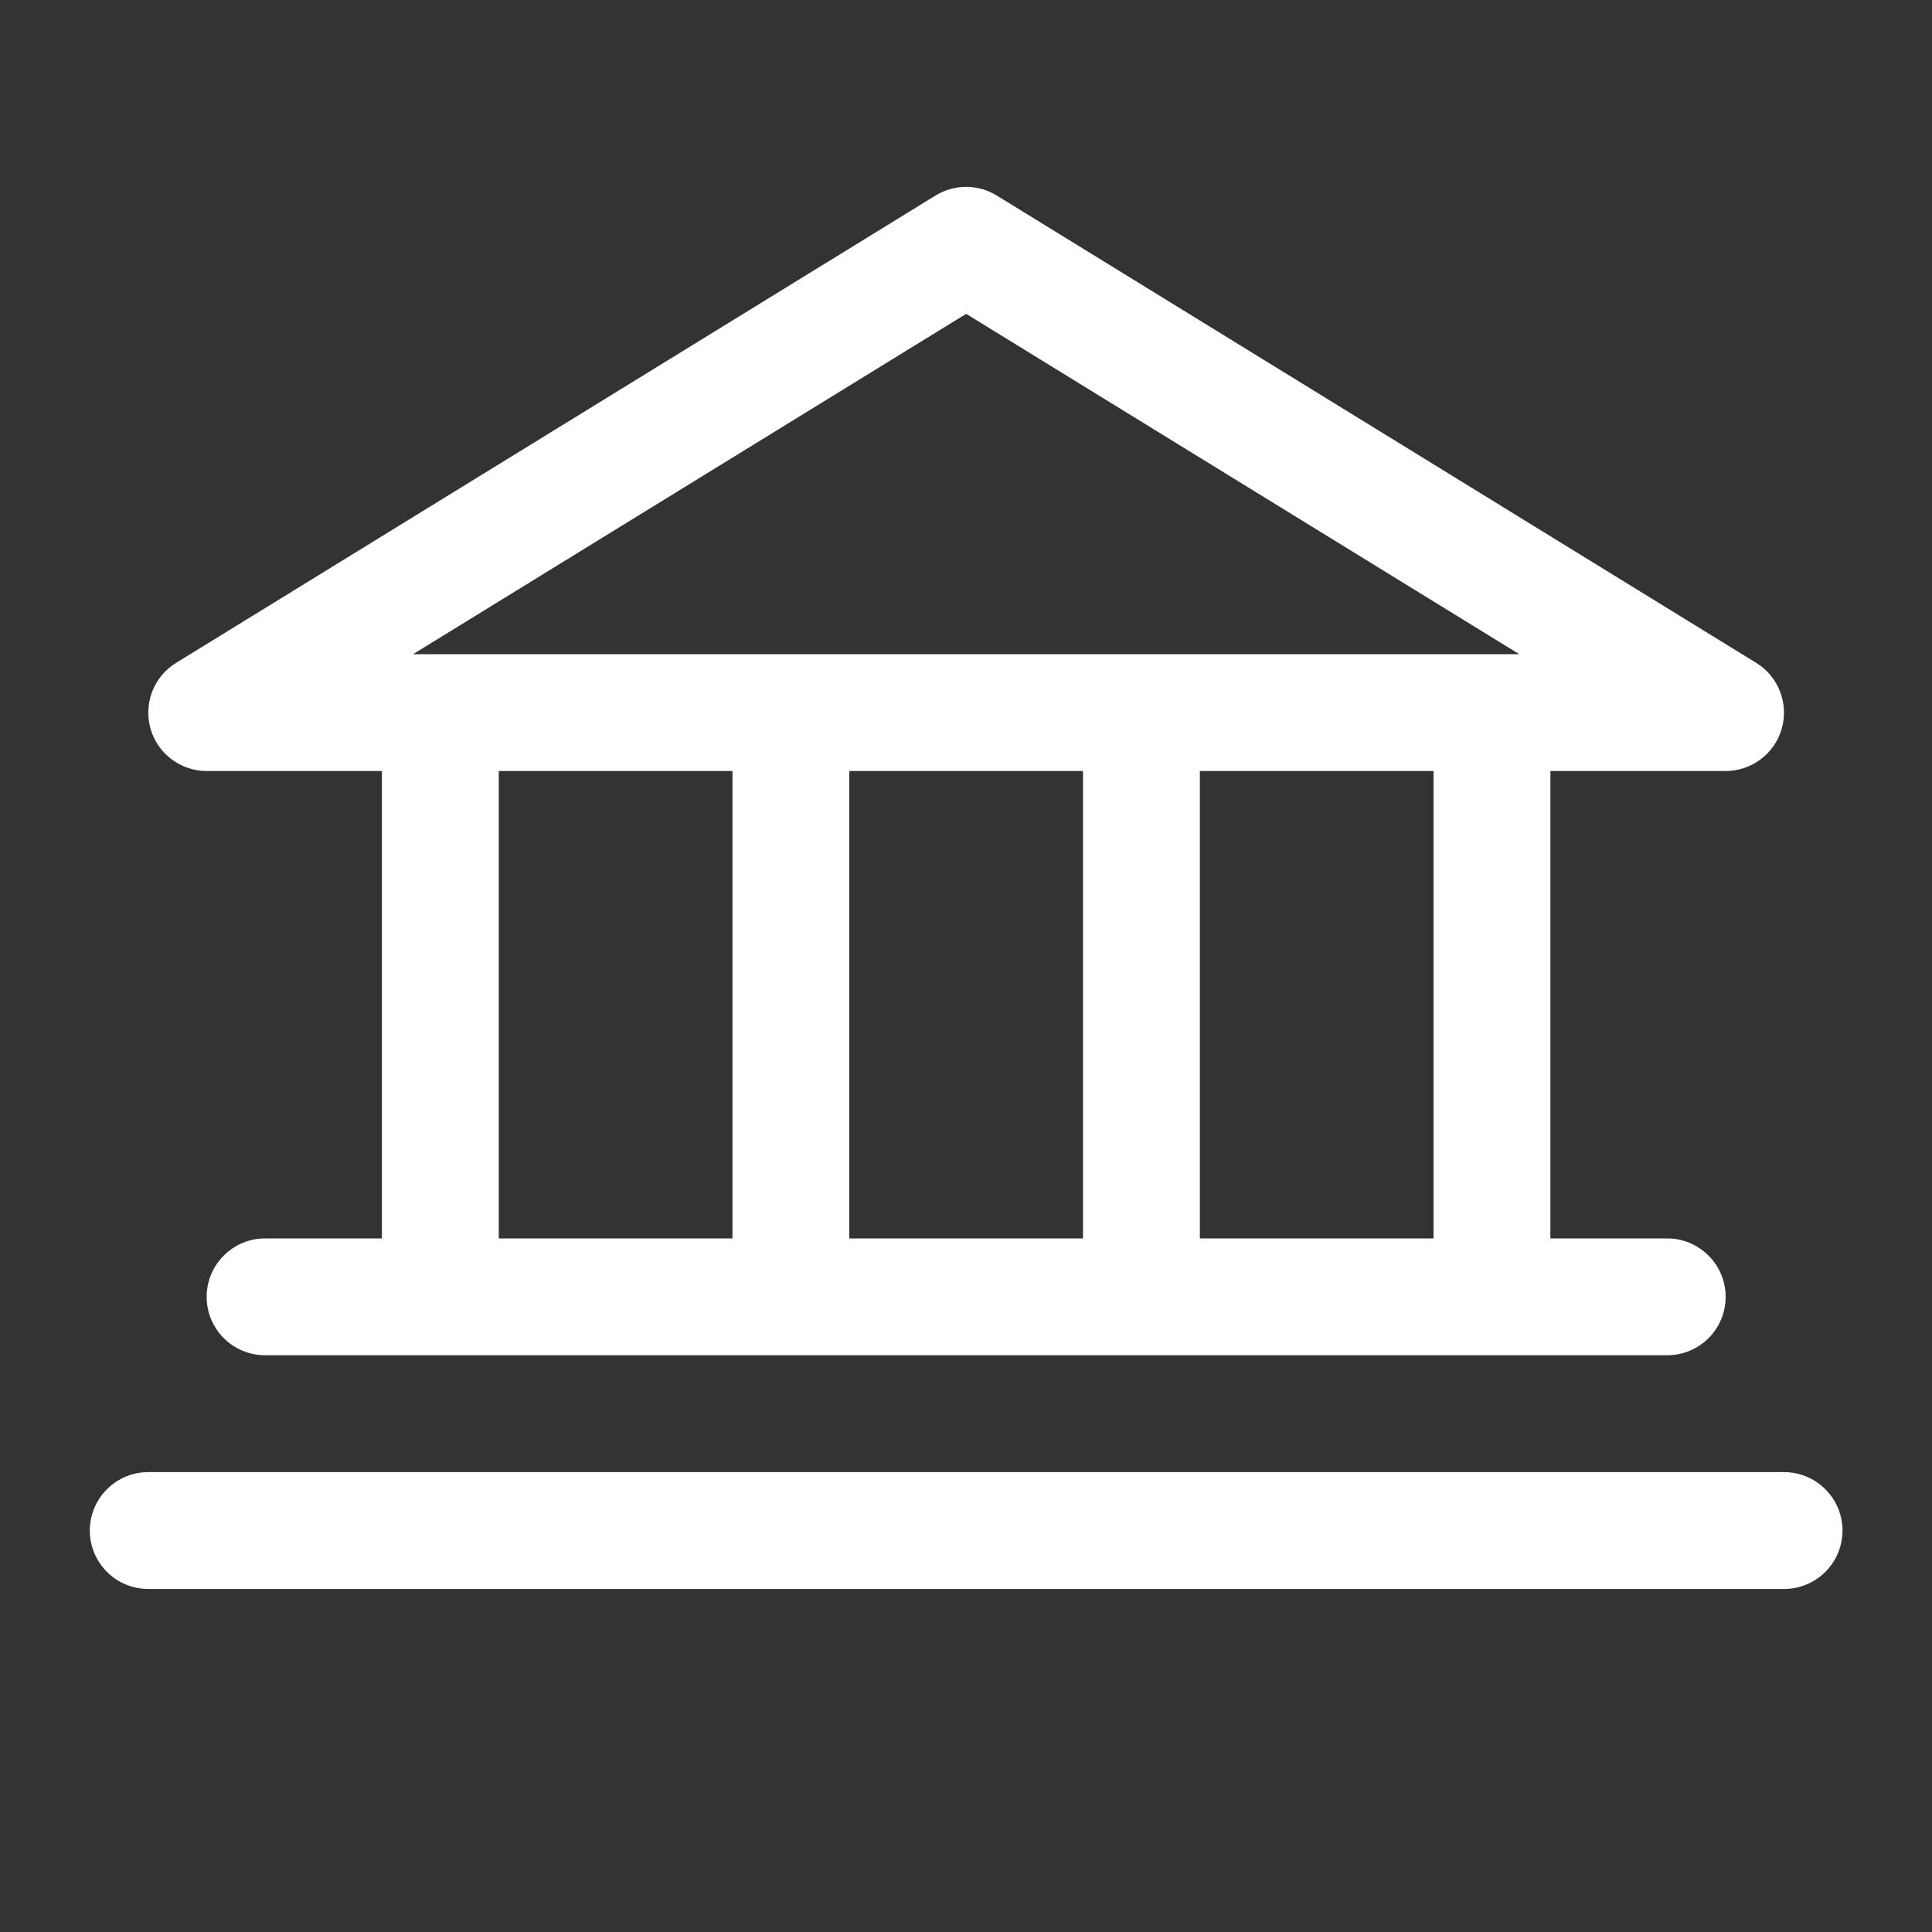 <svg width="25" height="25" viewBox="0 0 25 25" fill="none" xmlns="http://www.w3.org/2000/svg">
<rect x="0" y="0" width="25" height="25" fill="#333333" stroke="none"/>
<path d="M2.674 9.977H4.942V16.025H3.43C3.23 16.025 3.037 16.105 2.896 16.247C2.754 16.388 2.674 16.581 2.674 16.781C2.674 16.982 2.754 17.174 2.896 17.316C3.037 17.457 3.23 17.537 3.43 17.537H21.574C21.774 17.537 21.966 17.457 22.108 17.316C22.25 17.174 22.33 16.982 22.33 16.781C22.33 16.581 22.25 16.388 22.108 16.247C21.966 16.105 21.774 16.025 21.574 16.025H20.062V9.977H22.33C22.494 9.977 22.654 9.923 22.785 9.824C22.916 9.725 23.012 9.585 23.056 9.427C23.101 9.269 23.093 9.1 23.033 8.947C22.974 8.794 22.866 8.664 22.726 8.578L12.898 2.53C12.779 2.457 12.642 2.418 12.502 2.418C12.362 2.418 12.225 2.457 12.106 2.53L2.278 8.578C2.138 8.664 2.03 8.794 1.97 8.947C1.911 9.1 1.903 9.269 1.947 9.427C1.992 9.585 2.087 9.725 2.219 9.824C2.35 9.923 2.51 9.977 2.674 9.977ZM6.454 9.977H9.478V16.025H6.454V9.977ZM14.014 9.977V16.025H10.99V9.977H14.014ZM18.55 16.025H15.526V9.977H18.55V16.025ZM12.502 4.061L19.659 8.465H5.345L12.502 4.061ZM23.842 19.805C23.842 20.006 23.762 20.198 23.62 20.34C23.478 20.482 23.286 20.561 23.086 20.561H1.918C1.718 20.561 1.525 20.482 1.384 20.34C1.242 20.198 1.162 20.006 1.162 19.805C1.162 19.605 1.242 19.412 1.384 19.271C1.525 19.129 1.718 19.049 1.918 19.049H23.086C23.286 19.049 23.478 19.129 23.62 19.271C23.762 19.412 23.842 19.605 23.842 19.805Z" fill="white"/>
</svg>
